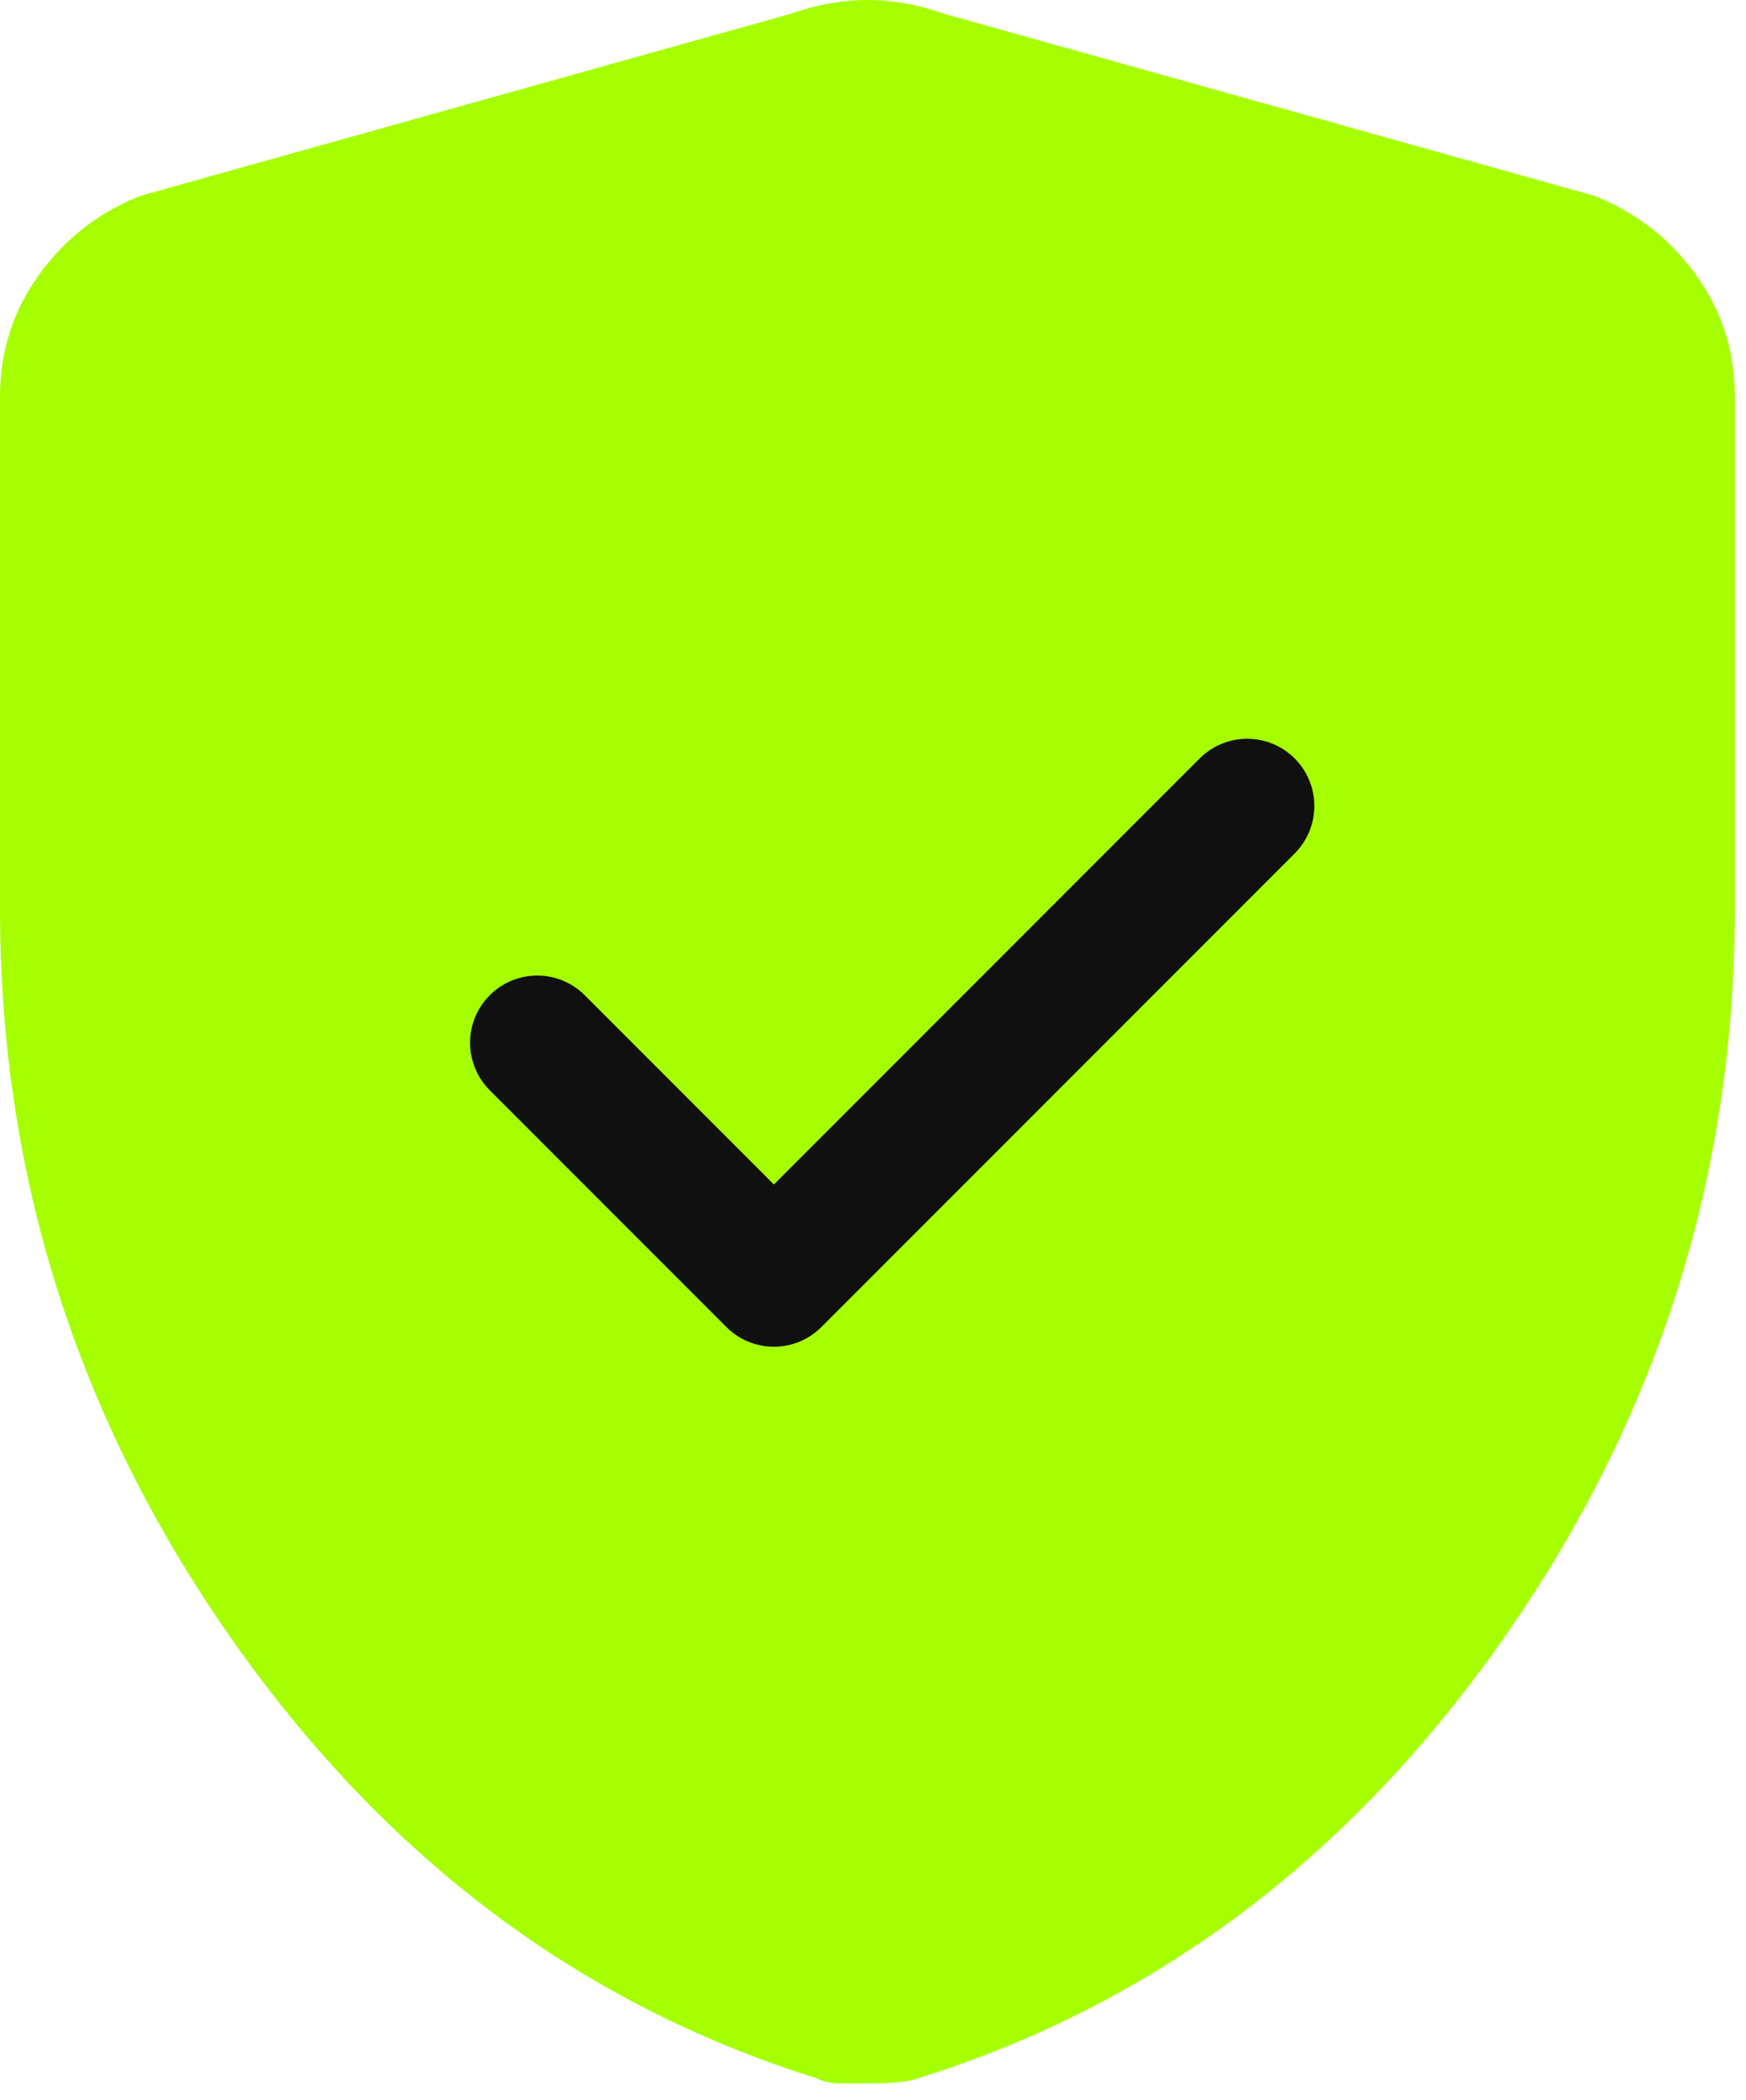 <svg width="104" height="125" viewBox="0 0 104 125" fill="none" xmlns="http://www.w3.org/2000/svg">
<path d="M51.667 124.023H50.052C49.514 124.023 49.029 123.915 48.599 123.7C34.498 119.287 22.873 110.54 13.724 97.46C4.575 84.384 0 69.934 0 54.112V23.596C0 20.905 0.781 18.483 2.344 16.33C3.903 14.178 5.92 12.617 8.396 11.648L47.146 0.807C48.653 0.269 50.16 0 51.667 0C53.174 0 54.681 0.269 56.188 0.807L94.938 11.648C97.413 12.617 99.433 14.178 100.995 16.33C102.554 18.483 103.333 20.905 103.333 23.596V54.112C103.333 69.934 98.759 84.384 89.609 97.46C80.46 110.54 68.835 119.287 54.734 123.7C54.196 123.915 53.174 124.023 51.667 124.023Z" fill="#A6FF00"/>
<path d="M32 62.072L46.096 76.168L74.287 47.977" fill="#A6FF00"/>
<path d="M32 62.072L46.096 76.168L74.287 47.977" stroke="#101010" stroke-width="8" stroke-linecap="round" stroke-linejoin="round"/>
</svg>
